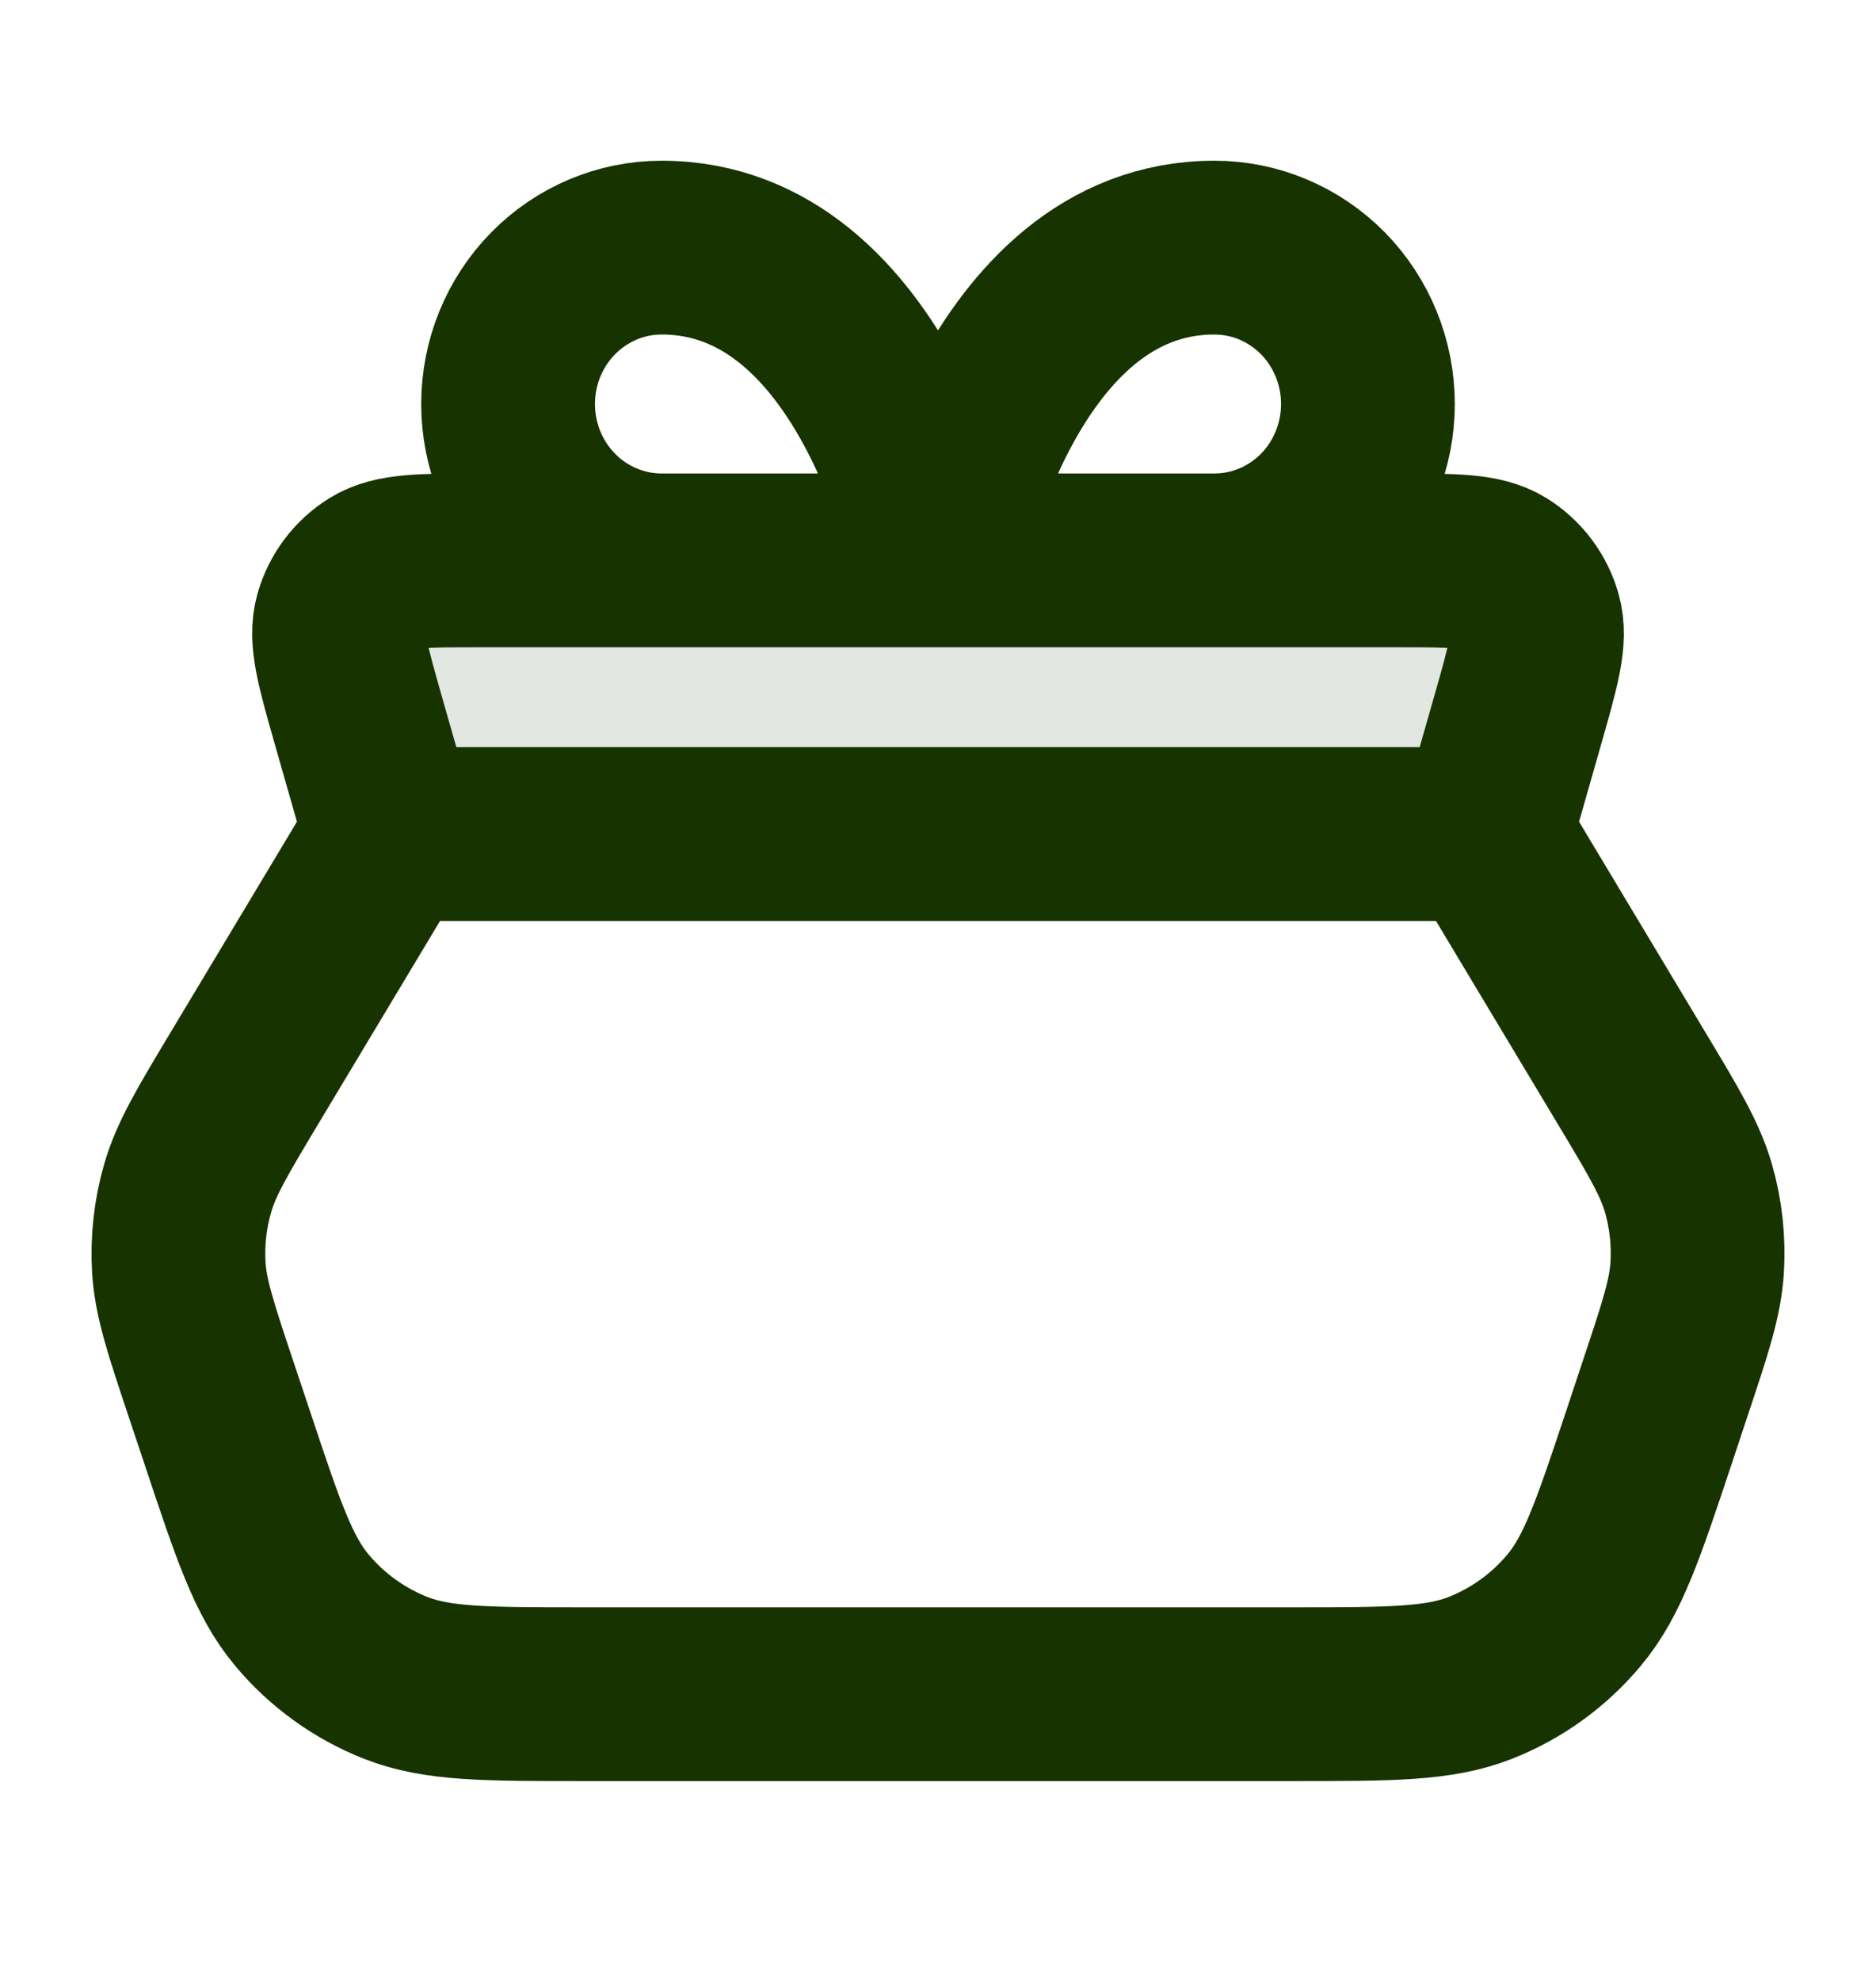 <svg width="18" height="19" viewBox="0 0 18 19" fill="none" xmlns="http://www.w3.org/2000/svg">
<path opacity="0.12" d="M14.25 8L14.563 6.905C14.711 6.385 14.785 6.126 14.727 5.92C14.676 5.74 14.559 5.586 14.401 5.487C14.219 5.375 13.949 5.375 13.409 5.375L4.591 5.375C4.051 5.375 3.781 5.375 3.599 5.487C3.44 5.586 3.324 5.74 3.273 5.92C3.214 6.126 3.288 6.385 3.437 6.905L3.75 8L14.25 8Z" fill="#163300"/>
<path d="M14.25 8L3.75 8M14.25 8L15.648 10.33C15.962 10.852 16.118 11.114 16.2 11.395C16.272 11.644 16.3 11.903 16.284 12.162C16.265 12.454 16.169 12.743 15.976 13.321L15.821 13.788C15.526 14.674 15.378 15.116 15.104 15.443C14.863 15.732 14.553 15.956 14.202 16.094C13.805 16.25 13.338 16.25 12.405 16.25L5.595 16.25C4.662 16.25 4.195 16.25 3.798 16.094C3.448 15.956 3.137 15.732 2.896 15.443C2.622 15.116 2.475 14.674 2.18 13.788L2.024 13.321C1.831 12.743 1.735 12.454 1.716 12.162C1.7 11.903 1.729 11.644 1.801 11.395C1.882 11.114 2.039 10.852 2.352 10.33L3.75 8M14.25 8L14.563 6.905C14.711 6.385 14.786 6.126 14.727 5.92C14.676 5.74 14.56 5.586 14.401 5.487C14.219 5.375 13.949 5.375 13.409 5.375L4.591 5.375C4.051 5.375 3.781 5.375 3.599 5.487C3.44 5.586 3.324 5.74 3.273 5.92C3.215 6.126 3.289 6.385 3.437 6.905L3.75 8M9 5.375H6.348C5.958 5.375 5.583 5.217 5.307 4.936C5.03 4.654 4.875 4.273 4.875 3.875C4.875 3.477 5.03 3.096 5.307 2.814C5.583 2.533 5.958 2.375 6.348 2.375C8.411 2.375 9 5.375 9 5.375ZM9 5.375H11.652C12.043 5.375 12.417 5.217 12.694 4.936C12.97 4.654 13.125 4.273 13.125 3.875C13.125 3.477 12.97 3.096 12.694 2.814C12.417 2.533 12.043 2.375 11.652 2.375C9.589 2.375 9 5.375 9 5.375Z" stroke="#163300" stroke-width="1.667" stroke-linecap="round" stroke-linejoin="round"/>
</svg>
